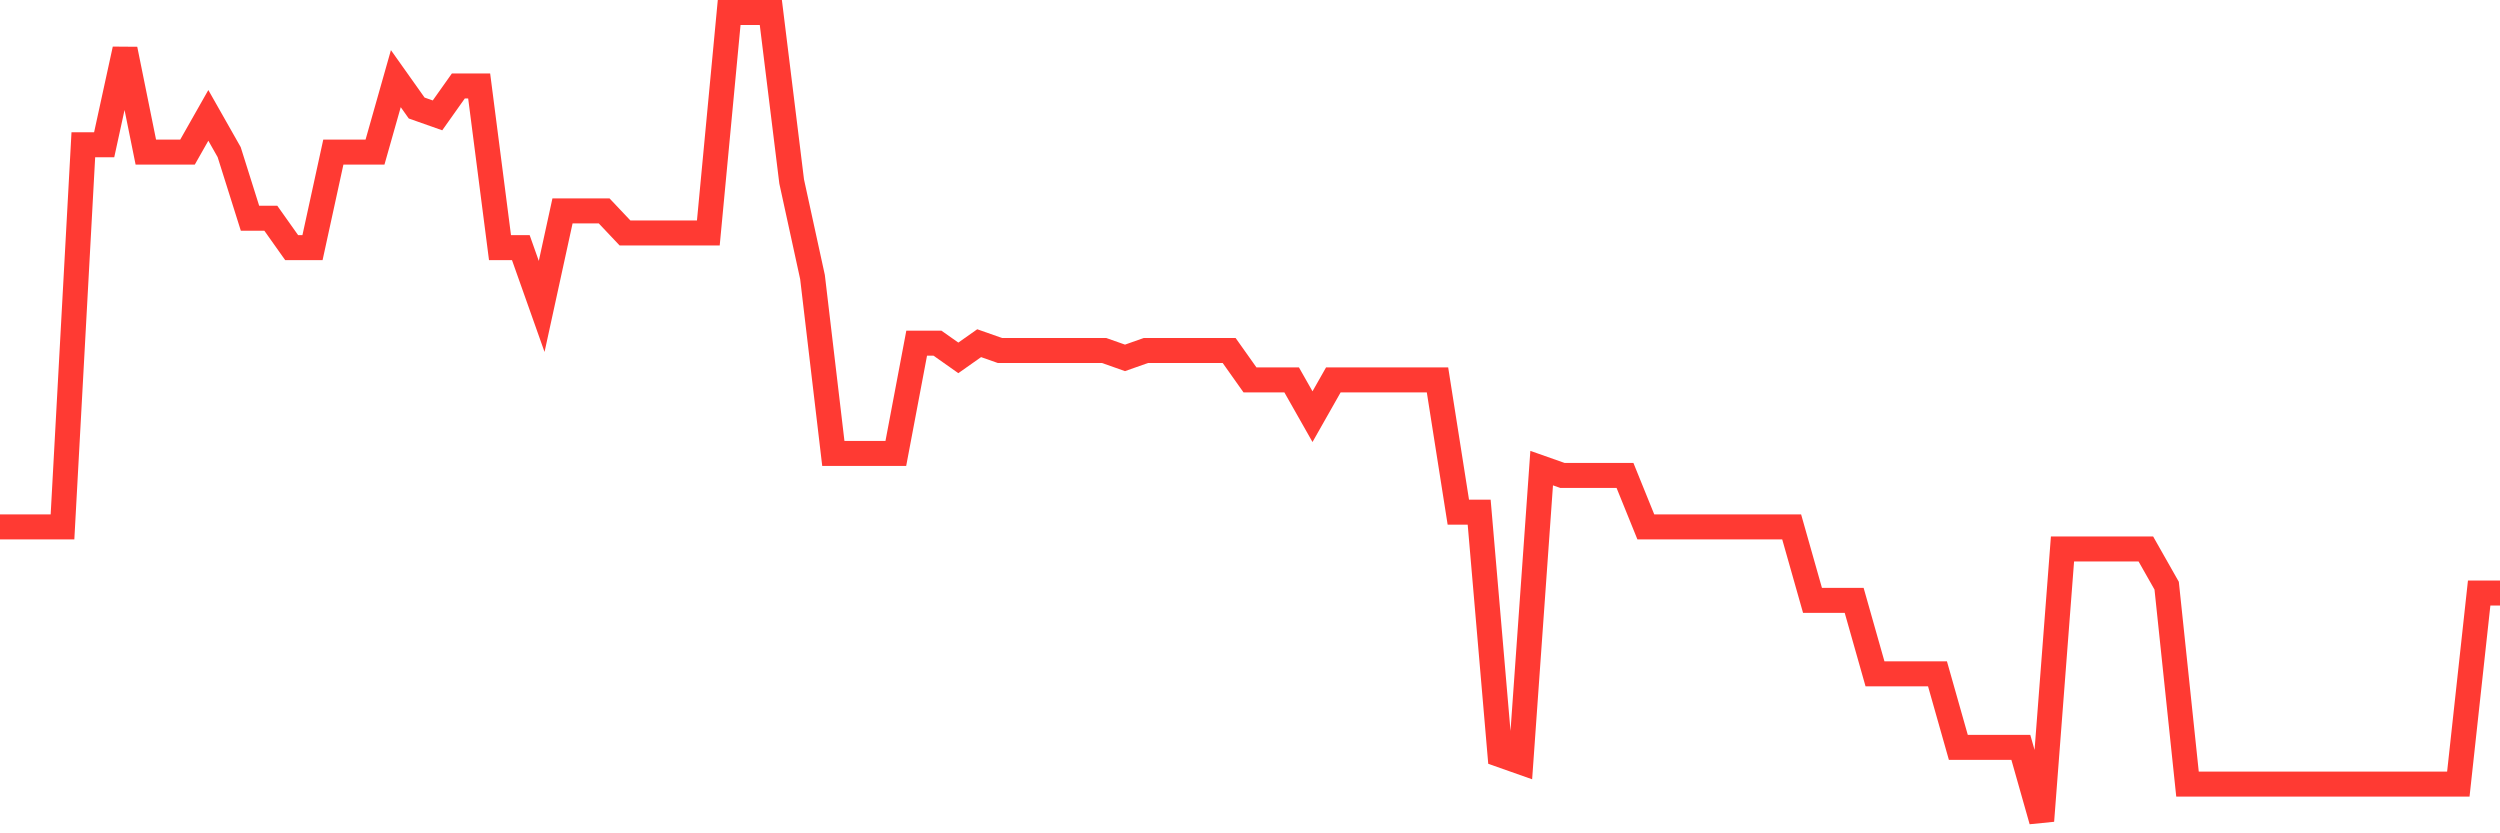 <svg
  xmlns="http://www.w3.org/2000/svg"
  xmlns:xlink="http://www.w3.org/1999/xlink"
  width="120"
  height="40"
  viewBox="0 0 120 40"
  preserveAspectRatio="none"
>
  <polyline
    points="0,25.291 1,25.291 2,25.291 3,25.291 4,6.949 5,6.949 6,2.364 7,7.302 8,7.302 9,7.302 10,5.538 11,7.302 12,10.476 13,10.476 14,11.887 15,11.887 16,7.302 17,7.302 18,7.302 19,3.775 20,5.185 21,5.538 22,4.127 23,4.127 24,11.887 25,11.887 26,14.709 27,10.124 28,10.124 29,10.124 30,11.182 31,11.182 32,11.182 33,11.182 34,11.182 35,0.6 36,0.6 37,0.6 38,8.713 39,13.298 40,21.764 41,21.764 42,21.764 43,21.764 44,16.473 45,16.473 46,17.178 47,16.473 48,16.825 49,16.825 50,16.825 51,16.825 52,16.825 53,16.825 54,17.178 55,16.825 56,16.825 57,16.825 58,16.825 59,16.825 60,18.236 61,18.236 62,18.236 63,20 64,18.236 65,18.236 66,18.236 67,18.236 68,18.236 69,18.236 70,24.585 71,24.585 72,36.225 73,36.578 74,22.469 75,22.822 76,22.822 77,22.822 78,22.822 79,25.291 80,25.291 81,25.291 82,25.291 83,25.291 84,25.291 85,25.291 86,25.291 87,28.818 88,28.818 89,28.818 90,32.345 91,32.345 92,32.345 93,32.345 94,35.873 95,35.873 96,35.873 97,35.873 98,39.4 99,26.349 100,26.349 101,26.349 102,26.349 103,26.349 104,28.113 105,37.636 106,37.636 107,37.636 108,37.636 109,37.636 110,37.636 111,37.636 112,37.636 113,37.636 114,37.636 115,37.636 116,37.636 117,37.636 118,37.636 119,28.465 120,28.465"
    fill="none"
    stroke="#ff3a33"
    stroke-width="1.2"
  >
  </polyline>
</svg>